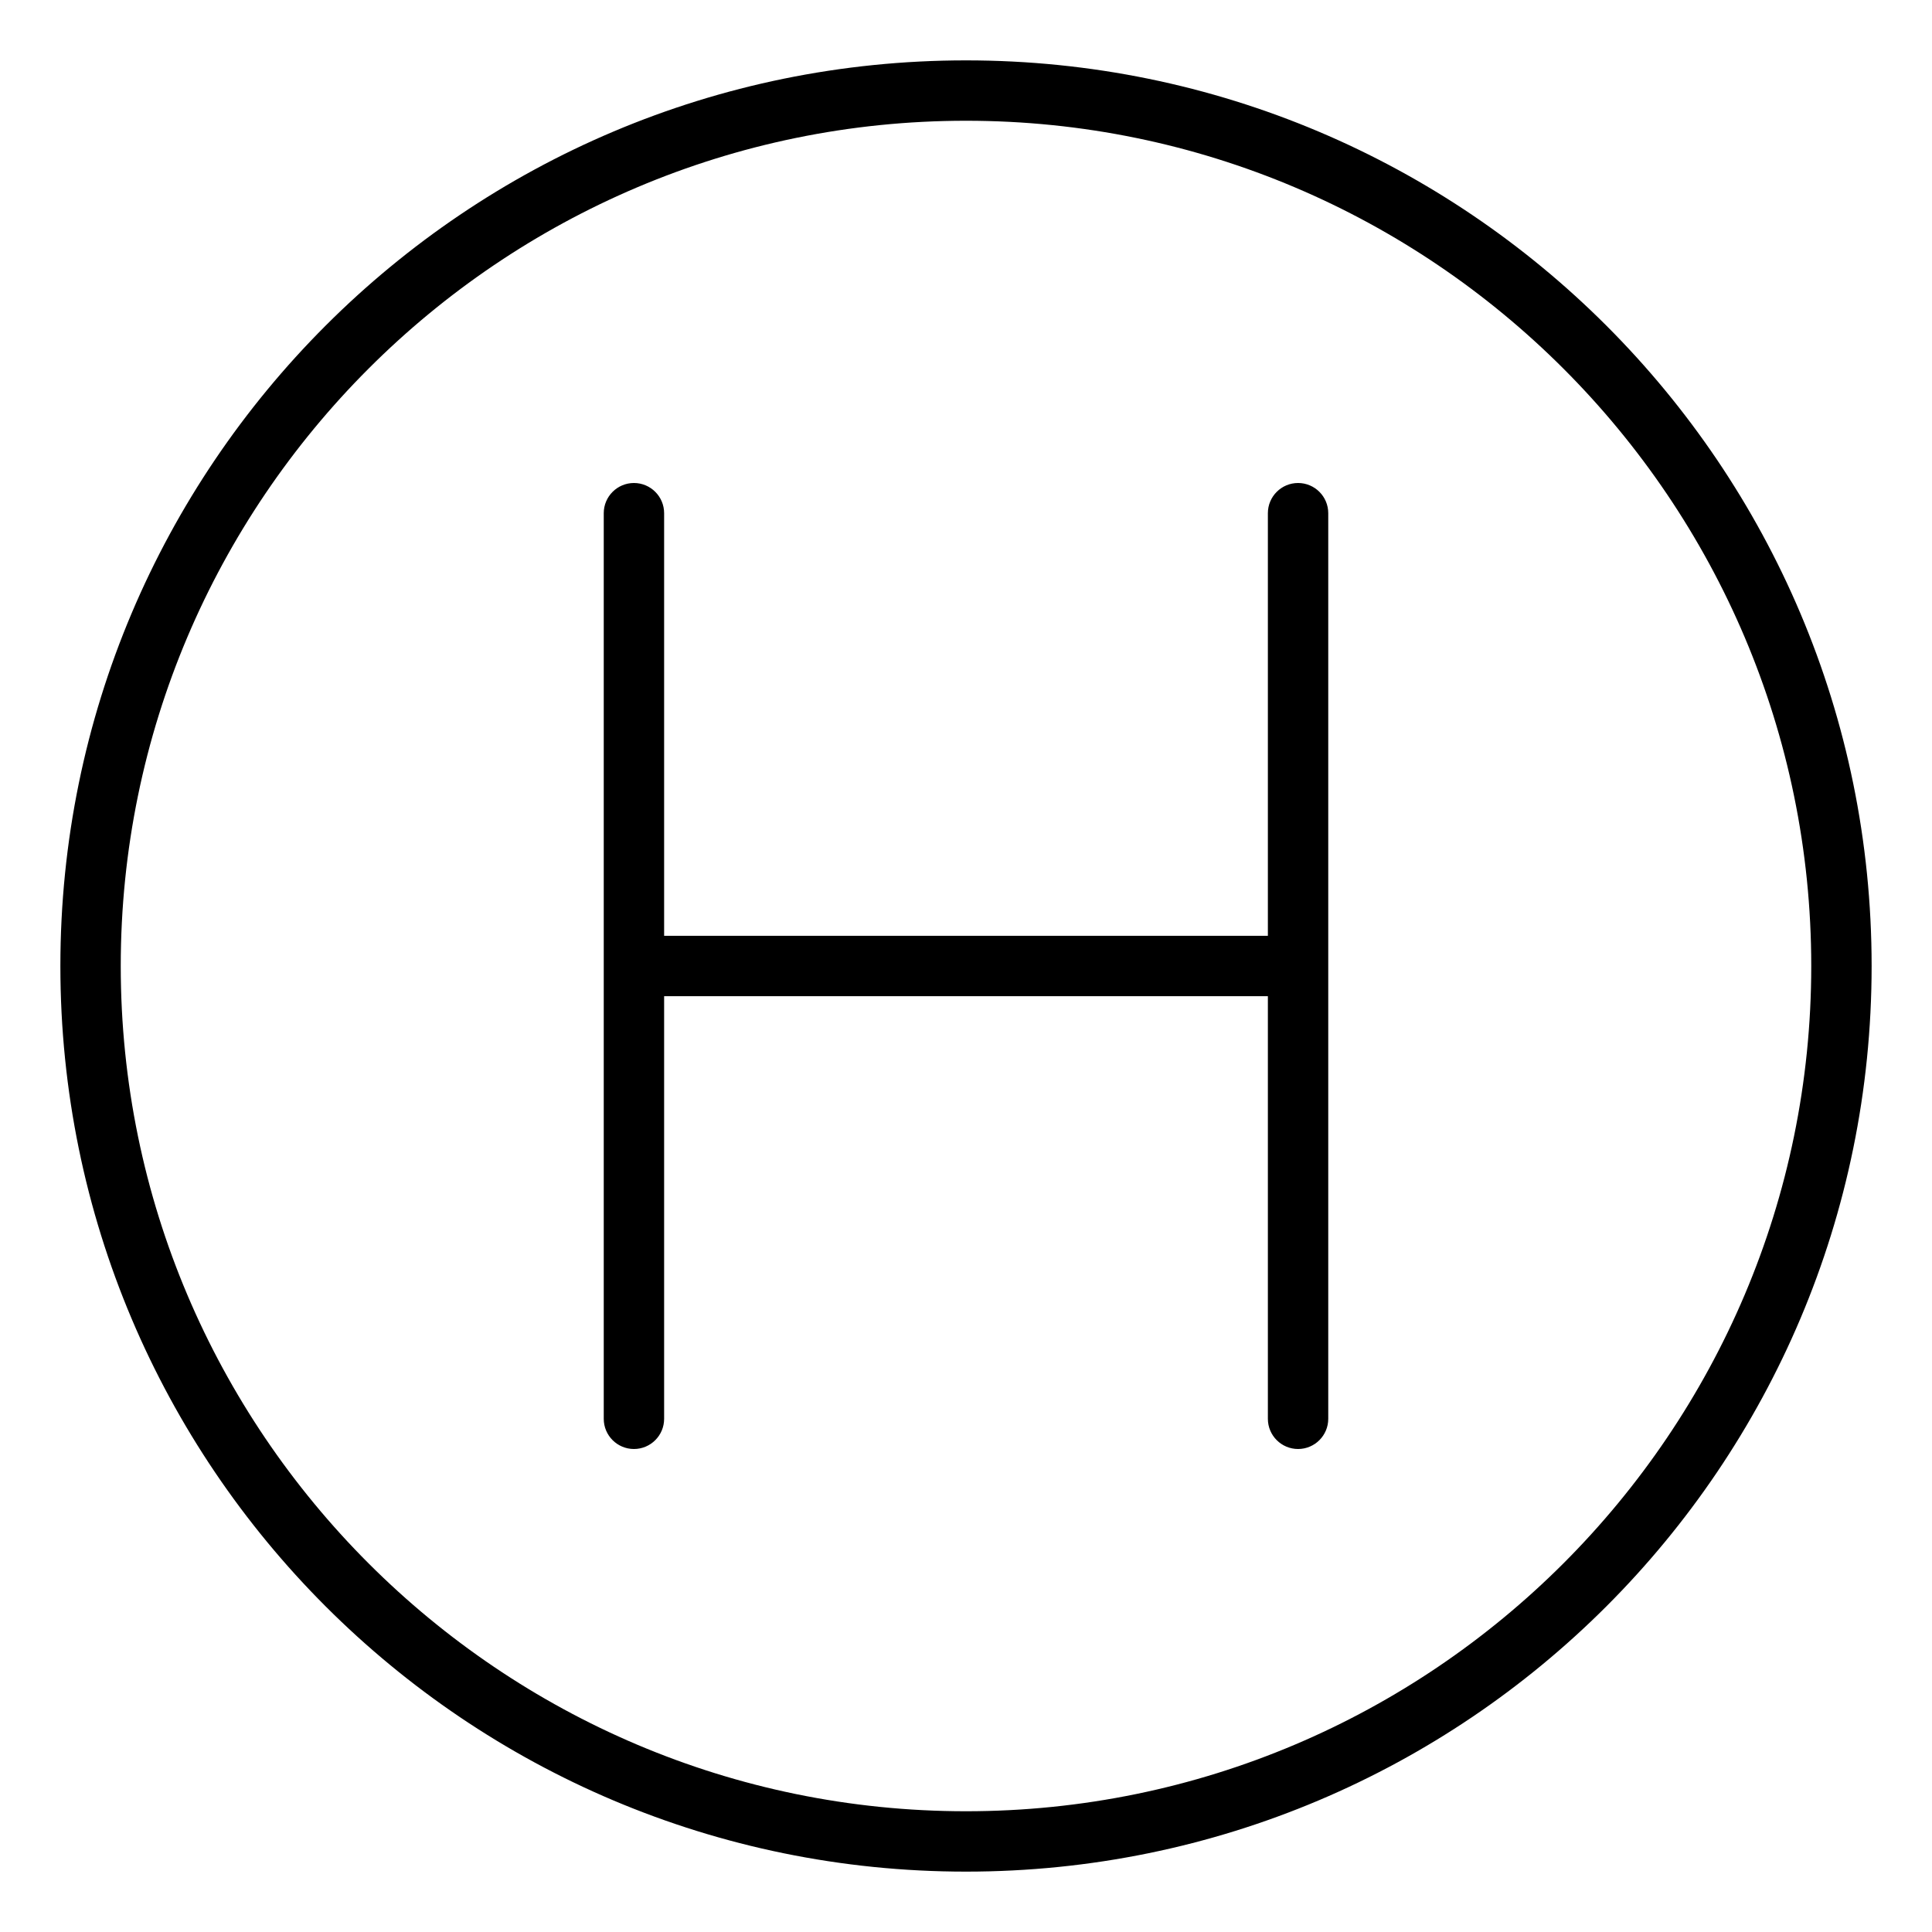 <svg xmlns="http://www.w3.org/2000/svg" viewBox="0 0 512 512"><!-- Font Awesome Pro 6.0.0-alpha2 by @fontawesome - https://fontawesome.com License - https://fontawesome.com/license (Commercial License) --><path d="M256 16C123.451 16 16 123.451 16 256S123.451 496 256 496S496 388.549 496 256S388.549 16 256 16ZM256 480C132.486 480 32 379.514 32 256S132.486 32 256 32S480 132.486 480 256S379.514 480 256 480ZM344 128C339.594 128 336 131.578 336 136V248H176V136C176 131.578 172.406 128 168 128S160 131.578 160 136V376C160 380.422 163.594 384 168 384S176 380.422 176 376V264H336V376C336 380.422 339.594 384 344 384S352 380.422 352 376V136C352 131.578 348.406 128 344 128Z"/></svg>